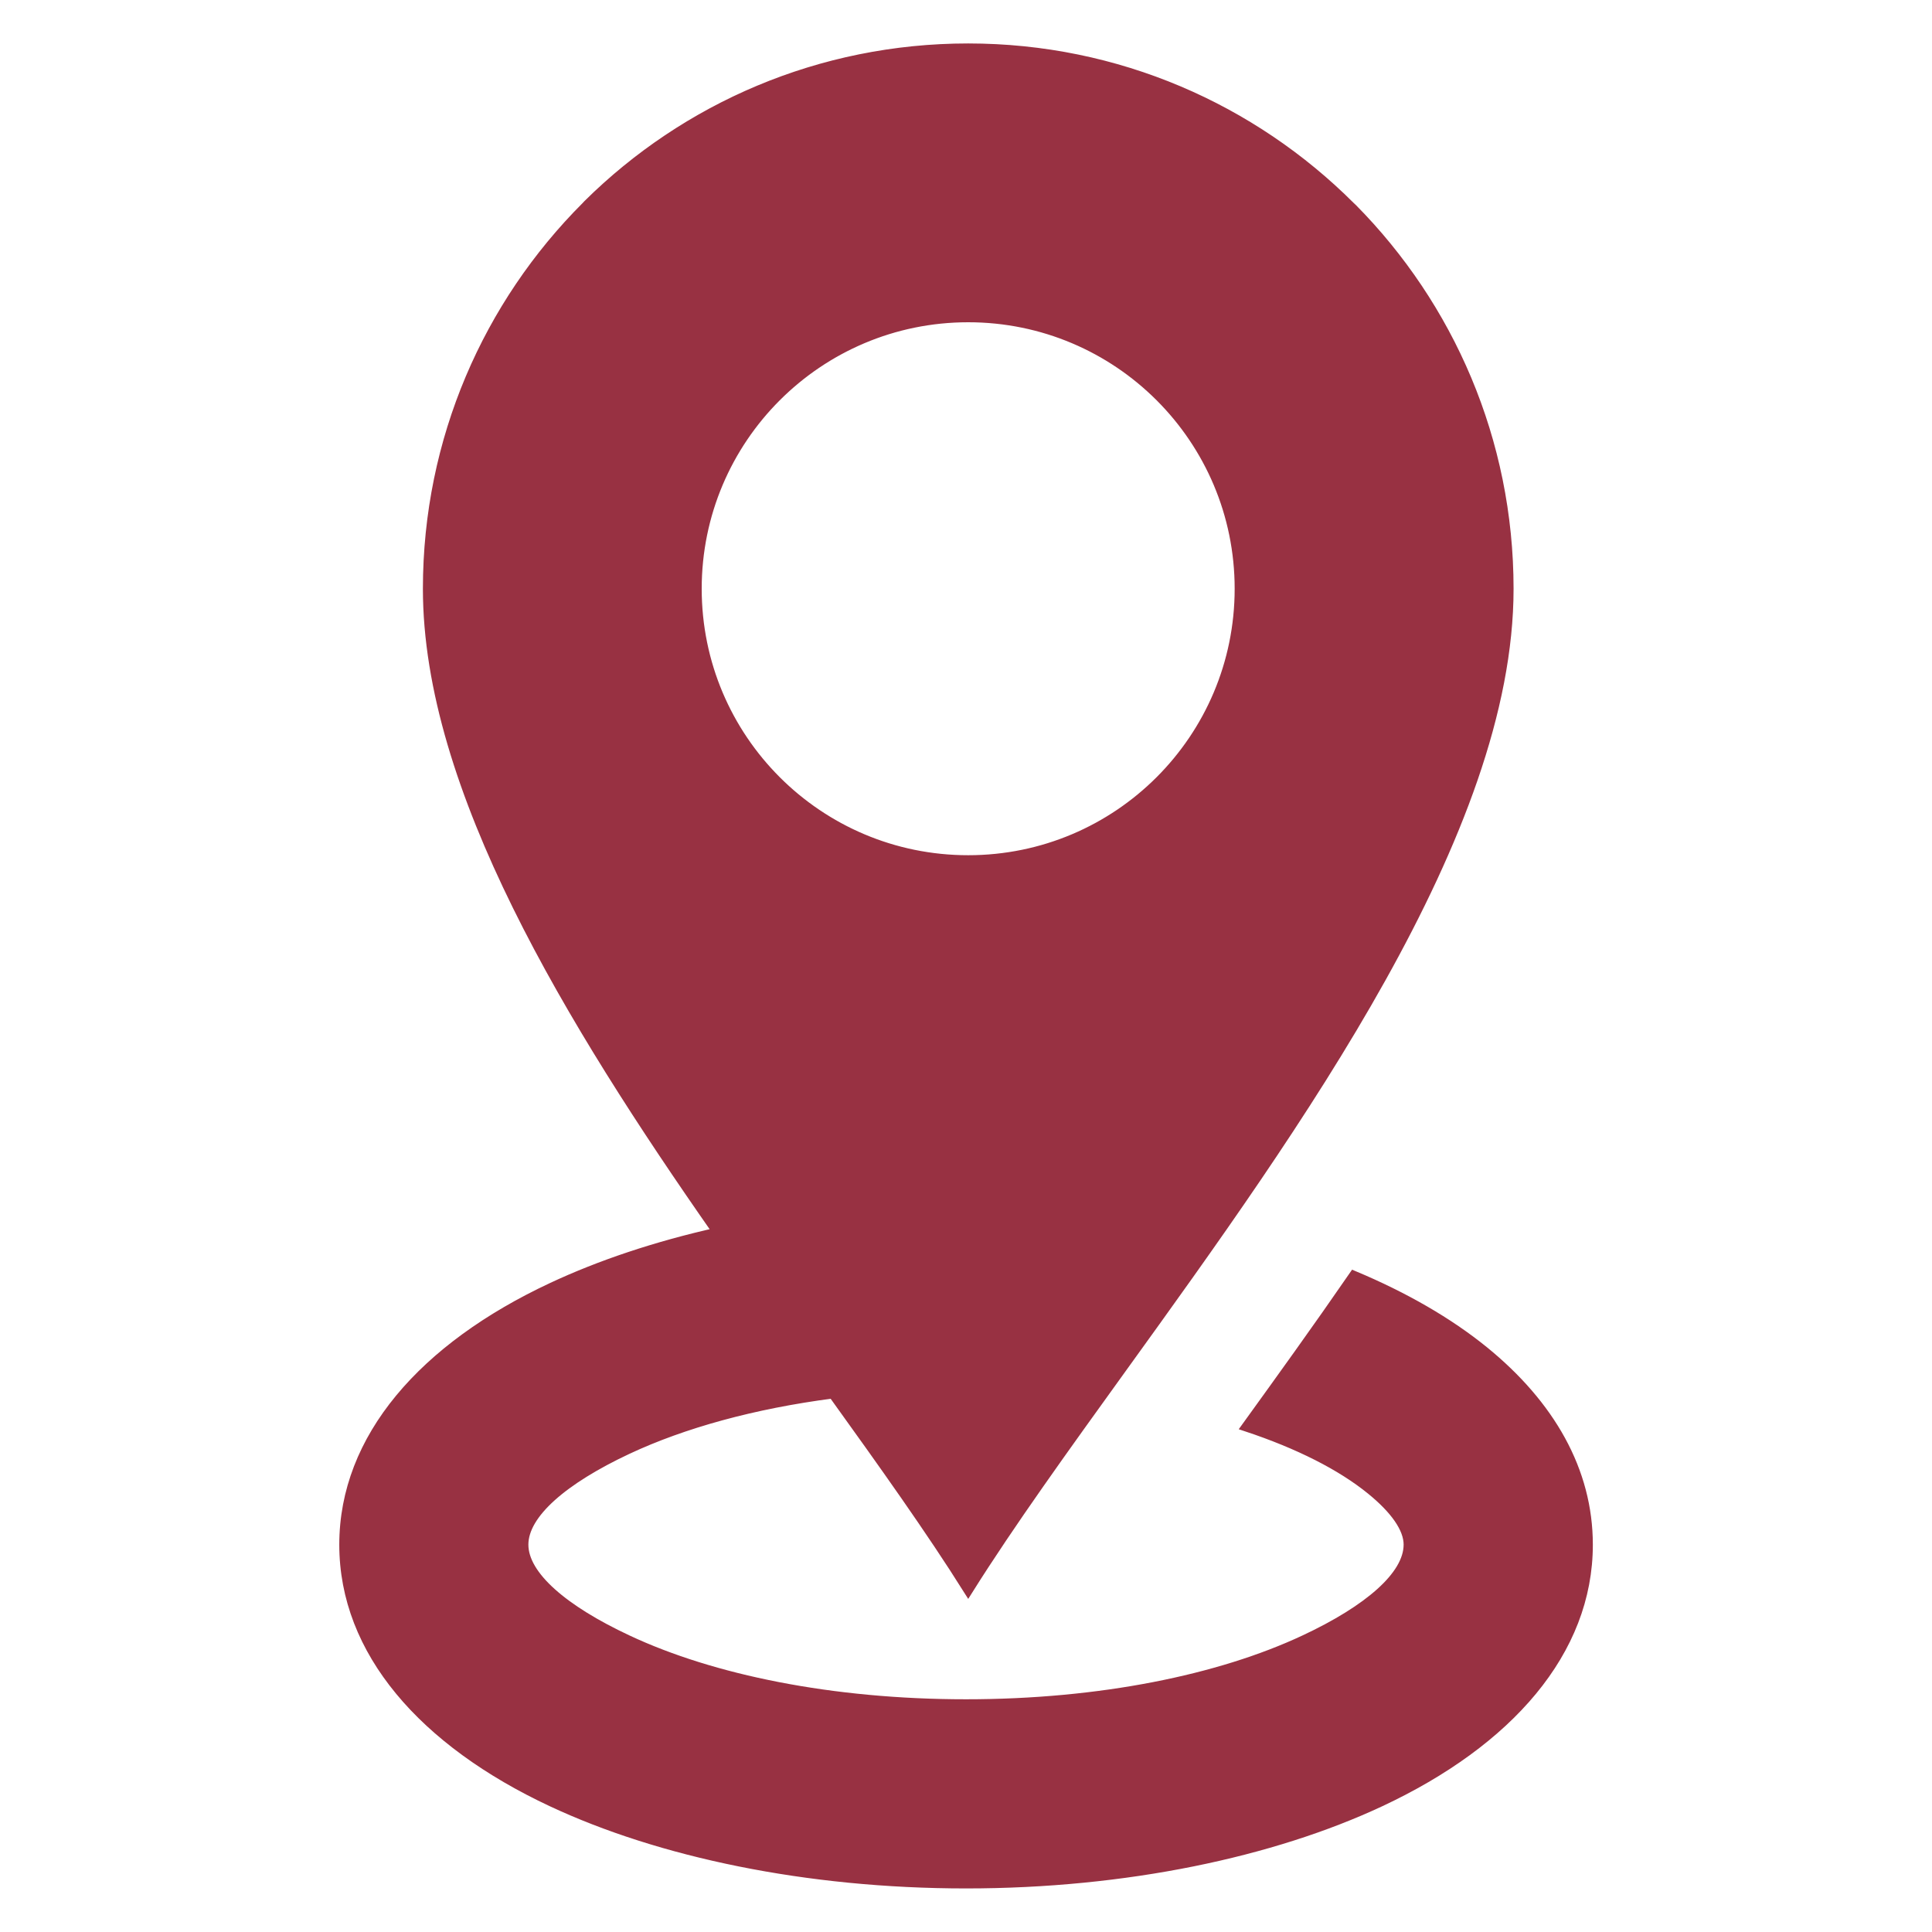 <?xml version="1.0" encoding="UTF-8"?> <svg xmlns="http://www.w3.org/2000/svg" viewBox="0 0 100 100" fill-rule="evenodd"><path d="m50.113 16.43c7.758 0 14.043 6.285 14.043 14.043 0 7.758-6.285 14.043-14.043 14.043-7.758 0-14.043-6.285-14.043-14.043 0-7.758 6.289-14.043 14.043-14.043zm22.789 63.523c0-0.855-0.707-1.84-1.938-2.84-1.547-1.258-3.75-2.371-6.445-3.266 1.762-2.441 3.656-5.066 5.555-7.82 2.621 1.098 4.902 2.414 6.734 3.902 3.422 2.785 5.387 6.199 5.387 10.023 0 5.516-4.109 10.203-10.754 13.312-5.586 2.613-13.172 4.231-21.438 4.231s-15.855-1.617-21.438-4.231c-6.641-3.109-10.754-7.793-10.754-13.312s4.113-10.203 10.754-13.312c2.5-1.172 5.398-2.141 8.582-2.856-7.648-10.945-15.008-23.008-15.008-33.309 0-7.727 3.133-14.723 8.191-19.785l0.102-0.109c5.047-4.996 12-8.082 19.68-8.082 7.727 0 14.723 3.133 19.785 8.191l0.109 0.102c4.996 5.055 8.086 12.008 8.086 19.684 0 12.559-10.941 27.738-20.004 40.309-2.992 4.152-5.793 8.035-7.973 11.504-1.945-3.094-4.379-6.508-7.004-10.156-4.121 0.535-7.758 1.543-10.629 2.887-3.324 1.559-5.383 3.324-5.383 4.93 0 1.609 2.059 3.375 5.383 4.93 4.383 2.055 10.57 3.324 17.52 3.324 6.945 0 13.133-1.27 17.516-3.324 3.324-1.555 5.383-3.324 5.383-4.93z" fill-rule="evenodd" fill="#983142" stroke-width="0.5" stroke="#983142"></path></svg> 
